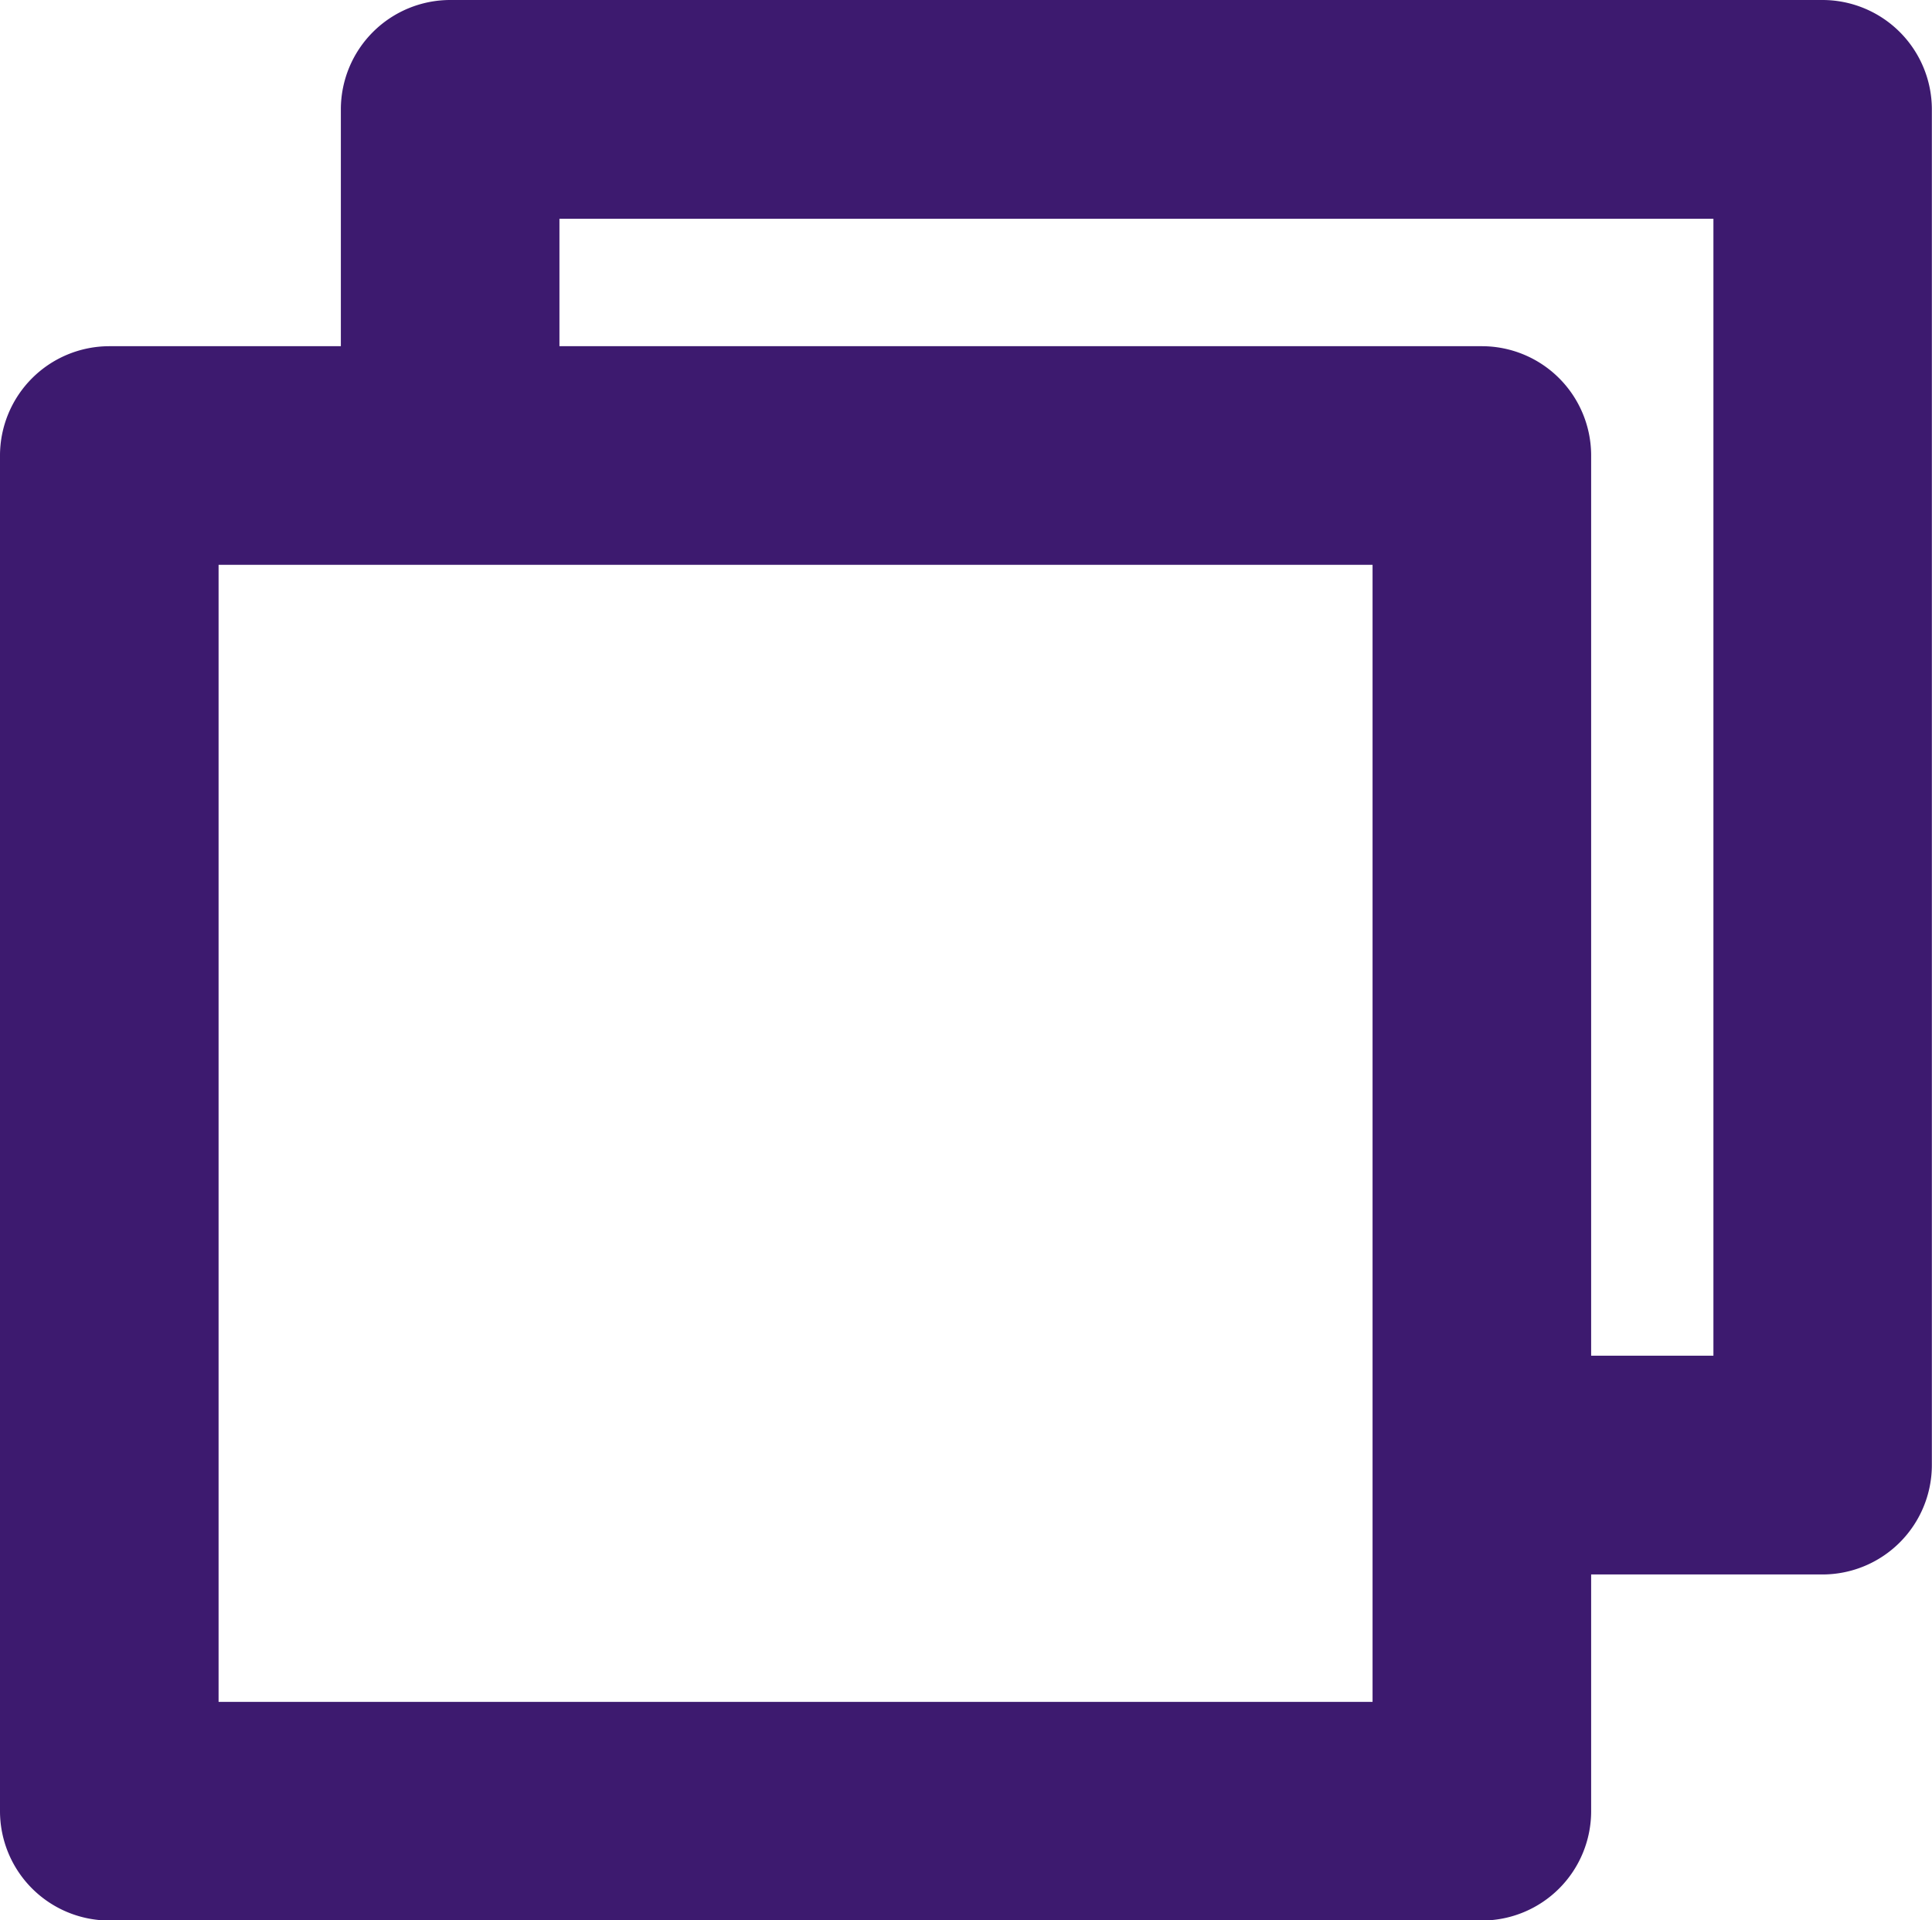 <svg xmlns="http://www.w3.org/2000/svg" width="13.541" height="13.457"><defs><clipPath id="a"><path fill="#3d1a6f" d="M0 0h13.541v13.457H0z"/></clipPath></defs><g clip-path="url(#a)"><path d="M12.775 0h-9.62a.767.767 0 00-.766.766v1.66H.766A.767.767 0 000 3.192v9.5a.767.767 0 00.766.766h9.62a.766.766 0 00.766-.766v-1.659h1.622a.767.767 0 00.766-.766v-9.5A.767.767 0 0012.775 0M9.62 11.926H1.532V3.958H9.62zm.766-9.5H3.921v-.893h8.088V9.5h-.857V3.192a.766.766 0 00-.766-.766" fill="#3d1a6f"/></g></svg>